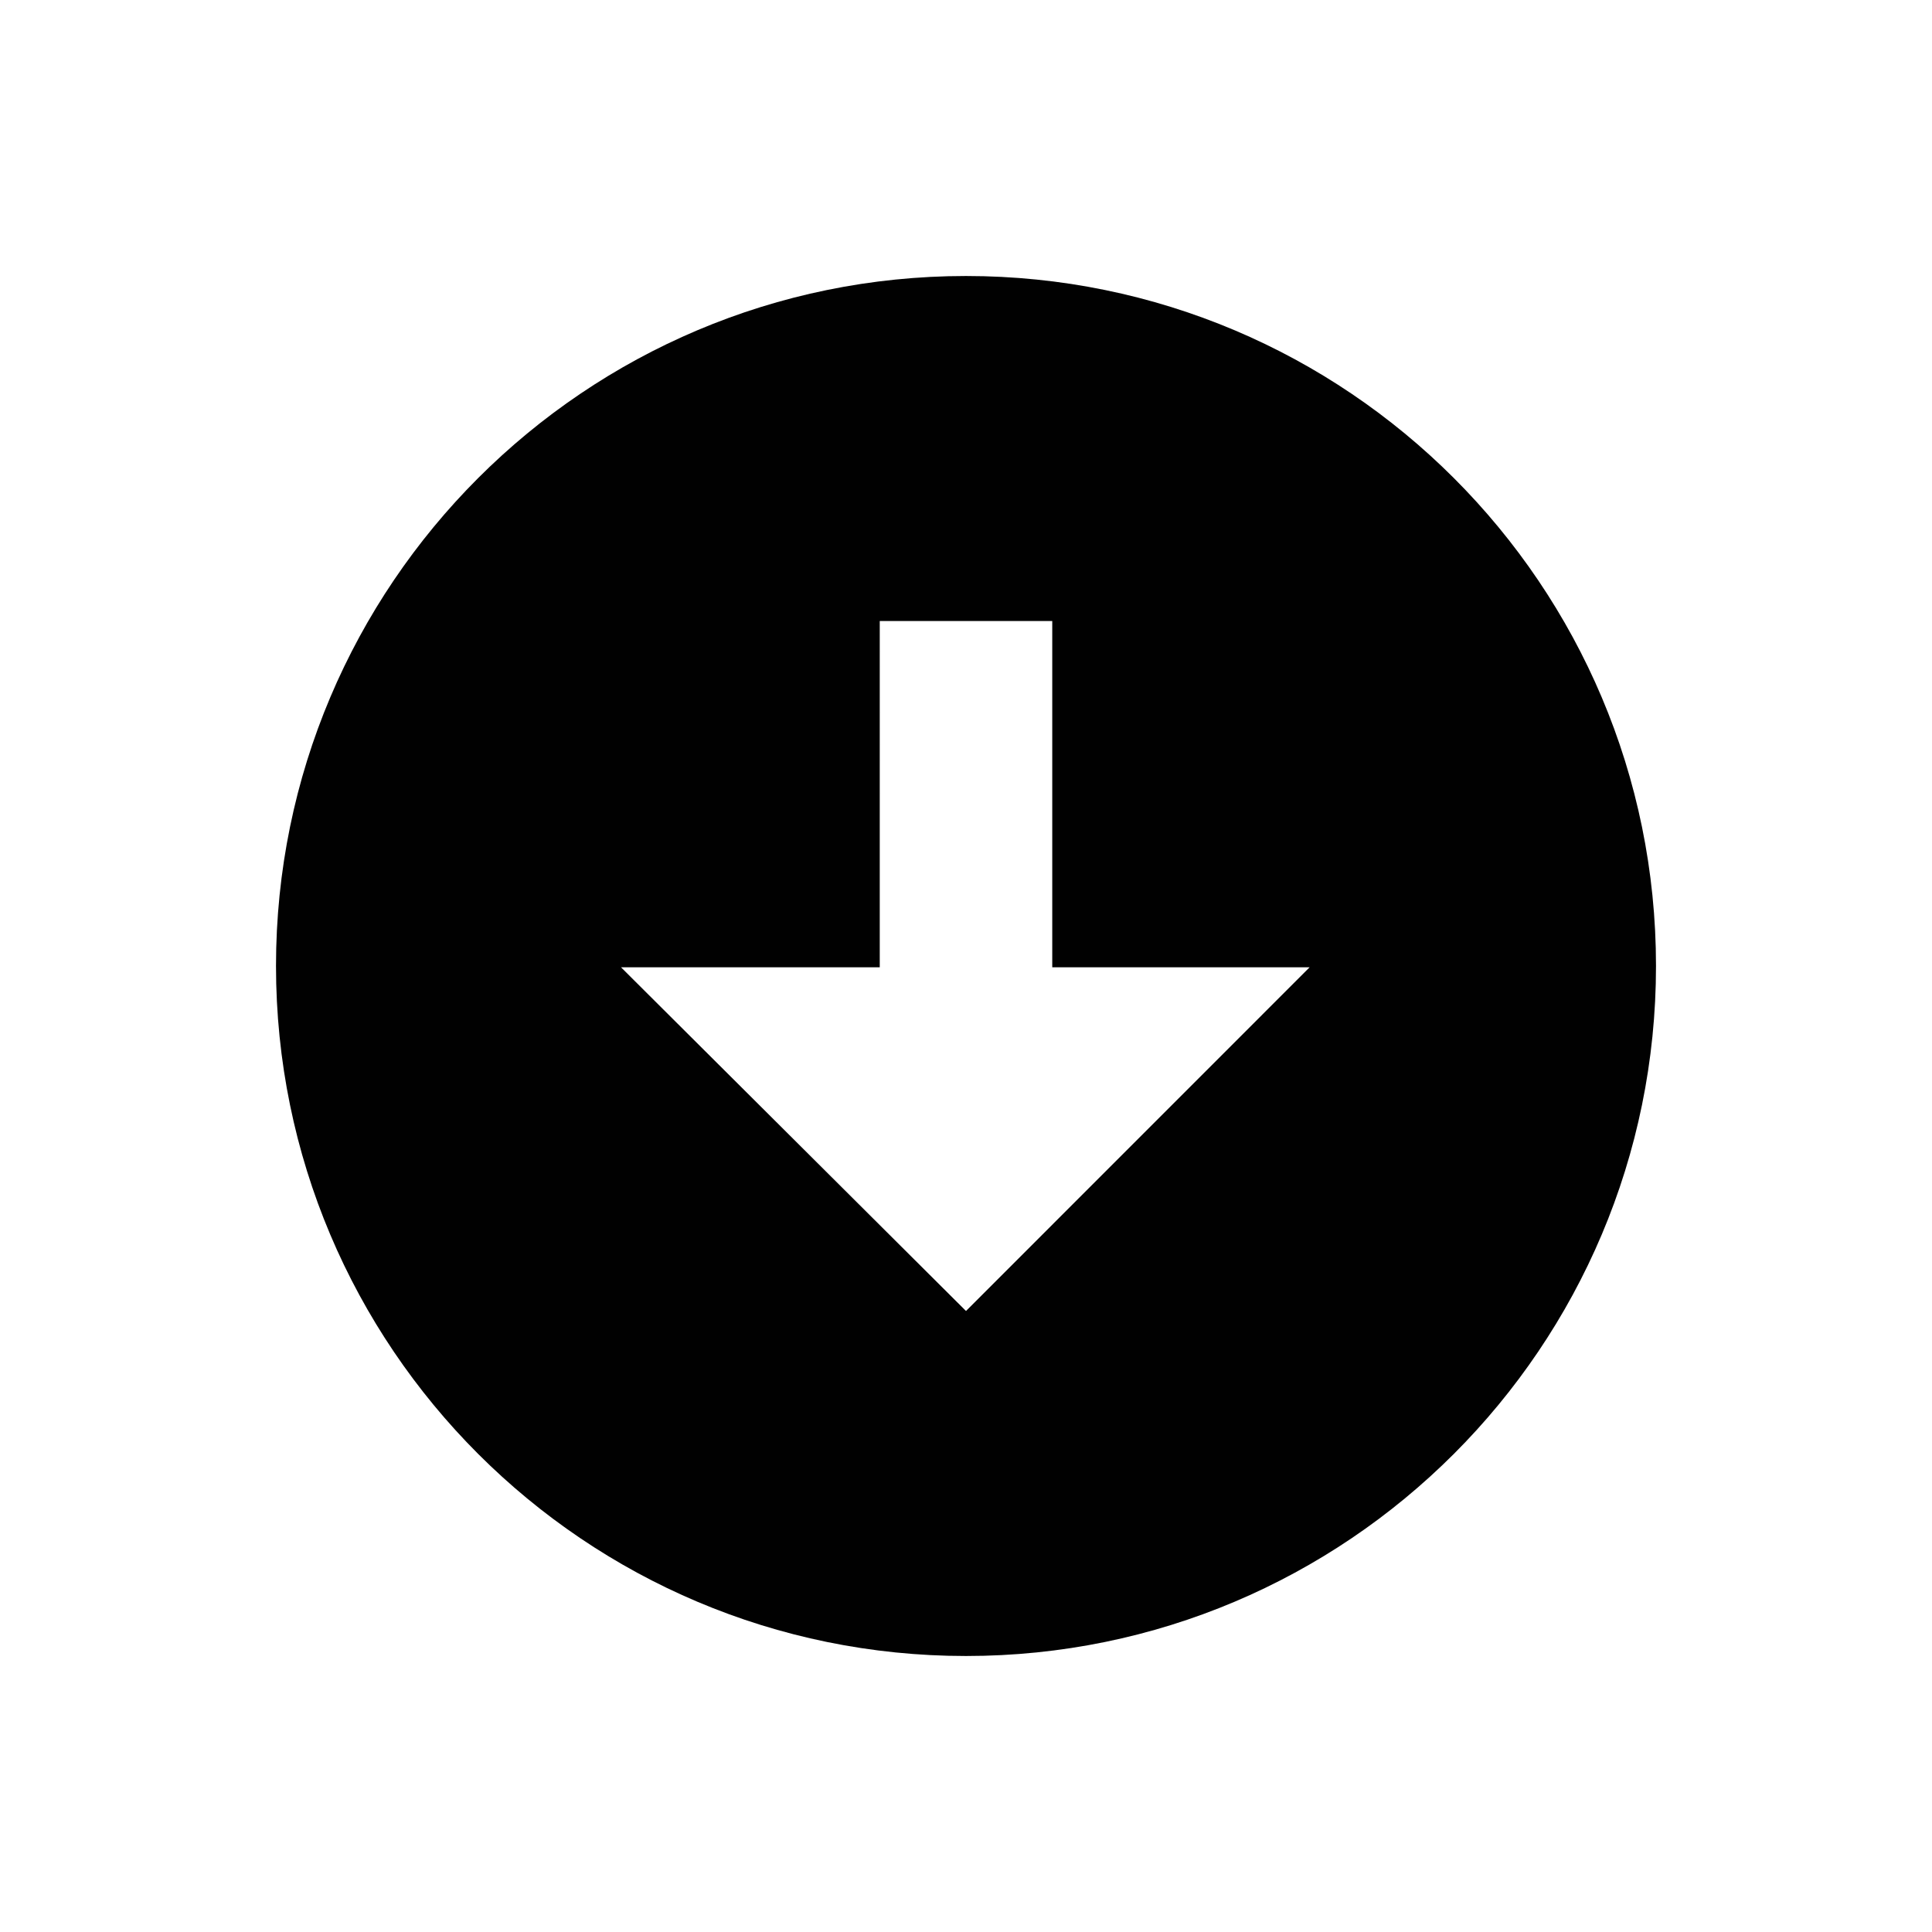 <svg fill="#000000" data-icon="true" xml:space="preserve" style="enable-background:new 0 0 100 100;" viewBox="-20 -20 140 140" y="0px" x="0px" version="1.1" xmlns:xlink="http://www.w3.org/1999/xlink" xmlns="http://www.w3.org/2000/svg"><path fill="#010101" d="M100,49.994C100,22.388,77.612,0,50,0S0,22.388,0,49.994C0,77.612,22.388,100,50,100  S100,77.612,100,49.994z M25,50.092h18.75V25h12.5v25.092h18.652L50,75L25,50.092z" style=""></path></svg>